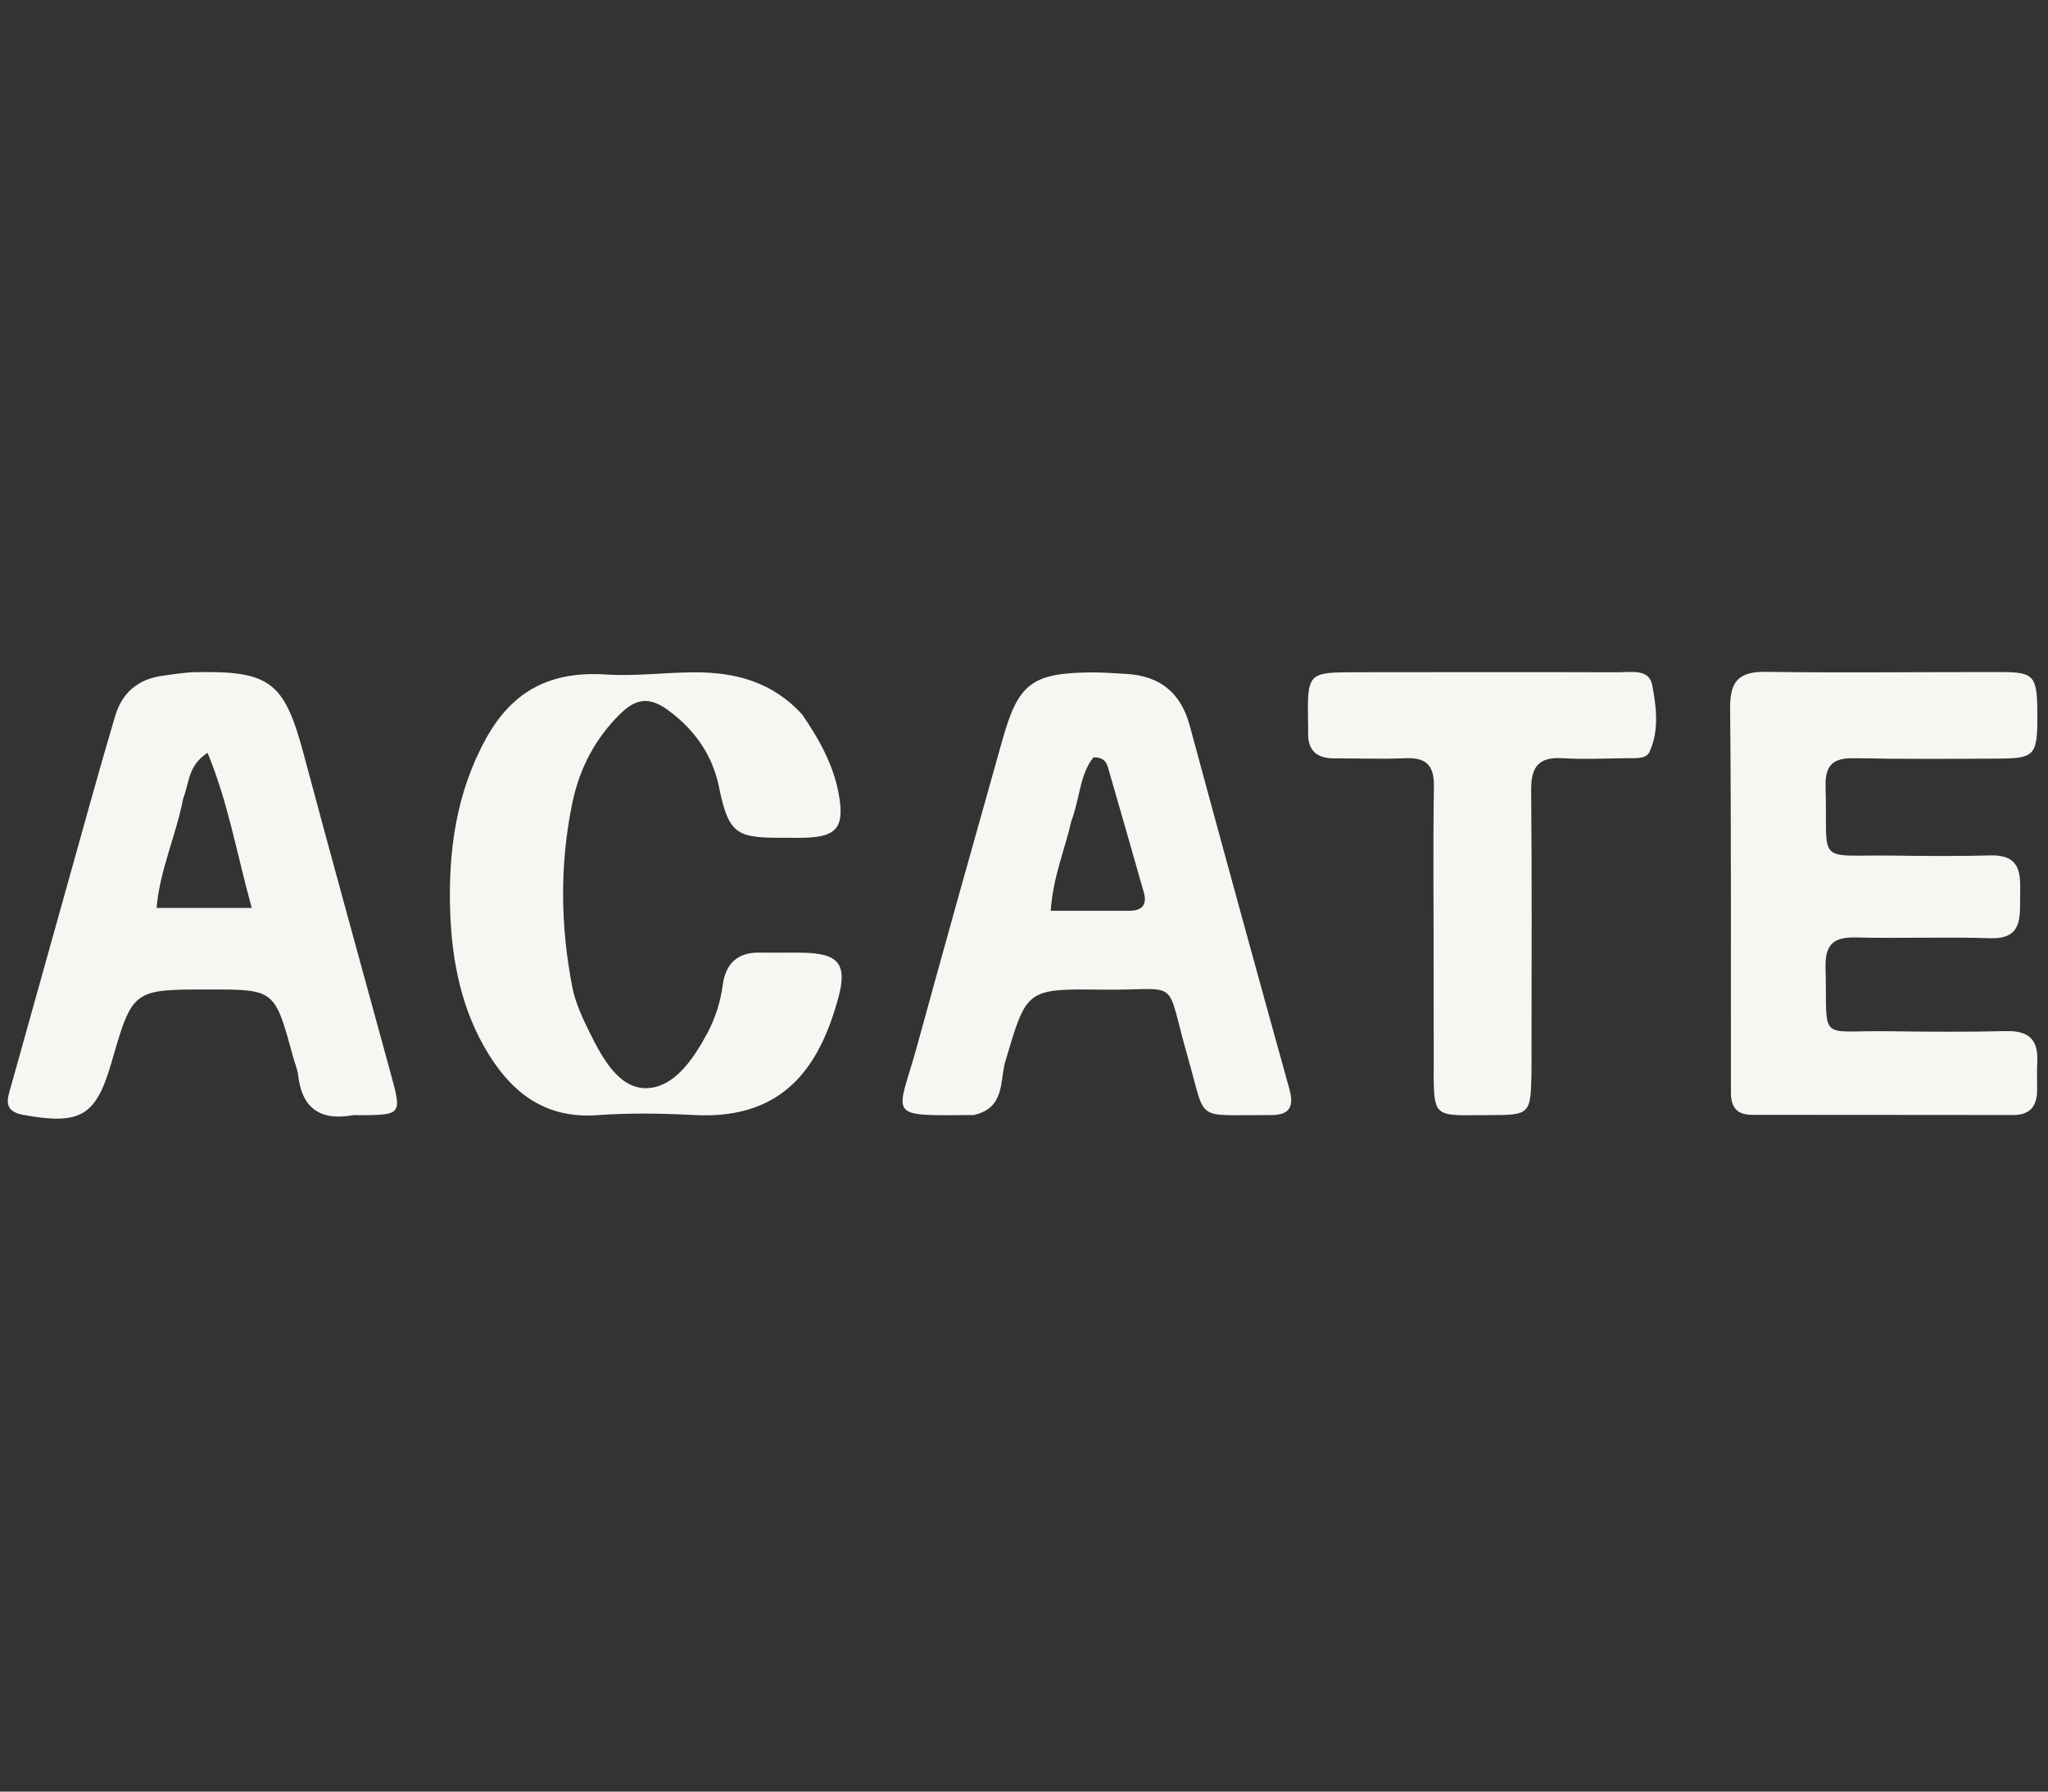 <svg width="80" height="70" viewBox="0 0 80 70" fill="none" xmlns="http://www.w3.org/2000/svg">
<rect x="0" y="0" width="80" height="70" fill="#333333" stroke="none"/>
<g clip-path="url(#clip0_2022_5299)">
<path d="M67.615 42.773C67.607 37.669 67.63 32.672 67.583 27.676C67.573 26.6 67.931 26.234 68.997 26.25C72.054 26.295 75.112 26.252 78.17 26.259C79.49 26.262 79.586 26.402 79.584 28.028C79.583 29.49 79.469 29.631 78.126 29.639C76.225 29.651 74.322 29.66 72.421 29.625C71.617 29.61 71.289 29.881 71.312 30.725C71.4 33.85 70.875 33.386 73.944 33.429C75.212 33.446 76.481 33.457 77.748 33.422C79.036 33.387 78.914 34.265 78.91 35.1C78.907 35.912 78.963 36.696 77.742 36.657C75.991 36.601 74.237 36.67 72.485 36.628C71.625 36.608 71.289 36.901 71.311 37.791C71.388 40.769 70.96 40.251 73.782 40.292C75.311 40.314 76.841 40.323 78.369 40.287C79.225 40.266 79.623 40.605 79.581 41.465C79.563 41.837 79.577 42.211 79.575 42.584C79.573 43.205 79.314 43.567 78.641 43.565C75.248 43.559 71.855 43.563 68.462 43.558C68.011 43.557 67.646 43.422 67.615 42.773Z" fill="#F7F6F3"/>
<path d="M11.441 41.265C10.73 38.66 10.73 38.66 8.165 38.66C5.18 38.659 5.18 38.659 4.354 41.516C3.746 43.616 3.143 43.961 0.918 43.562C0.071 43.41 0.303 42.895 0.444 42.388C1.475 38.693 2.506 34.998 3.541 31.305C3.853 30.194 4.169 29.083 4.498 27.977C4.77 27.064 5.392 26.537 6.335 26.405C6.777 26.343 7.221 26.27 7.666 26.262C10.567 26.209 11.113 26.659 11.863 29.468C12.978 33.641 14.132 37.804 15.27 41.971C15.703 43.556 15.696 43.566 13.999 43.573C13.925 43.573 13.848 43.562 13.776 43.575C12.511 43.798 11.787 43.302 11.645 41.999C11.621 41.78 11.523 41.57 11.441 41.265ZM7.155 31.204C6.878 32.638 6.242 33.994 6.116 35.476C7.375 35.476 8.529 35.476 9.835 35.476C9.253 33.382 8.921 31.378 8.107 29.412C7.341 29.922 7.406 30.539 7.155 31.204Z" fill="#F7F6F3"/>
<path d="M38.038 43.566C34.507 43.593 35.052 43.694 35.84 40.808C36.929 36.826 38.048 32.852 39.166 28.879C39.775 26.714 40.318 26.303 42.554 26.273C43.037 26.267 43.521 26.302 44.004 26.331C45.31 26.41 46.126 27.063 46.474 28.351C47.756 33.09 49.053 37.825 50.368 42.554C50.587 43.344 50.282 43.589 49.561 43.566C49.524 43.565 49.486 43.568 49.449 43.568C46.632 43.554 47.133 43.866 46.399 41.309C45.472 38.078 46.212 38.71 43.008 38.667C40.063 38.627 40.103 38.67 39.27 41.475C39.05 42.214 39.277 43.287 38.038 43.566ZM41.85 32.082C41.591 33.214 41.122 34.302 41.045 35.586C42.134 35.586 43.129 35.589 44.124 35.585C44.599 35.583 44.819 35.358 44.683 34.878C44.218 33.24 43.751 31.602 43.275 29.968C43.211 29.748 43.065 29.573 42.713 29.592C42.182 30.244 42.197 31.134 41.85 32.082Z" fill="#F7F6F3"/>
<path d="M31.338 27.92C32.066 28.979 32.626 30.029 32.798 31.238C32.952 32.323 32.65 32.67 31.56 32.727C31.299 32.74 31.038 32.734 30.777 32.734C28.824 32.738 28.48 32.696 28.085 30.747C27.836 29.516 27.148 28.517 26.091 27.743C25.362 27.208 24.839 27.3 24.247 27.874C23.249 28.843 22.635 30.031 22.358 31.365C21.861 33.763 21.889 36.182 22.359 38.582C22.479 39.193 22.758 39.785 23.038 40.349C23.524 41.331 24.168 42.528 25.239 42.516C26.332 42.504 27.089 41.372 27.63 40.367C27.947 39.778 28.145 39.137 28.237 38.46C28.347 37.648 28.822 37.201 29.68 37.219C30.24 37.231 30.799 37.214 31.359 37.224C32.761 37.251 33.117 37.66 32.736 39.029C32.041 41.532 30.721 43.751 27.142 43.567C25.877 43.501 24.601 43.478 23.34 43.571C21.375 43.715 20.072 42.772 19.1 41.212C18.045 39.519 17.658 37.613 17.587 35.664C17.501 33.296 17.81 30.982 18.987 28.853C20.027 26.973 21.52 26.213 23.678 26.354C24.823 26.428 25.982 26.271 27.135 26.269C28.714 26.265 30.168 26.633 31.338 27.92Z" fill="#F7F6F3"/>
<path d="M56.001 37.231C56.001 34.994 55.976 32.868 56.013 30.744C56.027 29.924 55.73 29.59 54.908 29.625C53.977 29.664 53.044 29.628 52.112 29.631C51.419 29.633 51.074 29.303 51.098 28.603C51.102 28.491 51.099 28.379 51.097 28.267C51.065 26.269 51.065 26.267 53.03 26.265C56.423 26.262 59.816 26.255 63.21 26.267C63.705 26.269 64.417 26.114 64.54 26.768C64.703 27.626 64.819 28.55 64.427 29.391C64.305 29.653 63.899 29.621 63.6 29.624C62.742 29.631 61.882 29.675 61.028 29.623C60.082 29.566 59.803 29.985 59.811 30.88C59.844 34.273 59.825 37.667 59.825 41.06C59.825 41.395 59.829 41.731 59.821 42.067C59.788 43.504 59.725 43.57 58.282 43.568C55.879 43.565 56.003 43.83 56.005 41.259C56.005 39.954 56.002 38.649 56.001 37.231Z" fill="#F7F6F3"/>
</g>
<defs>
<clipPath id="clip0_2022_5299">
<rect width="79.846" height="18" fill="white" transform="translate(0 26)"/>
</clipPath>
</defs>
</svg>
